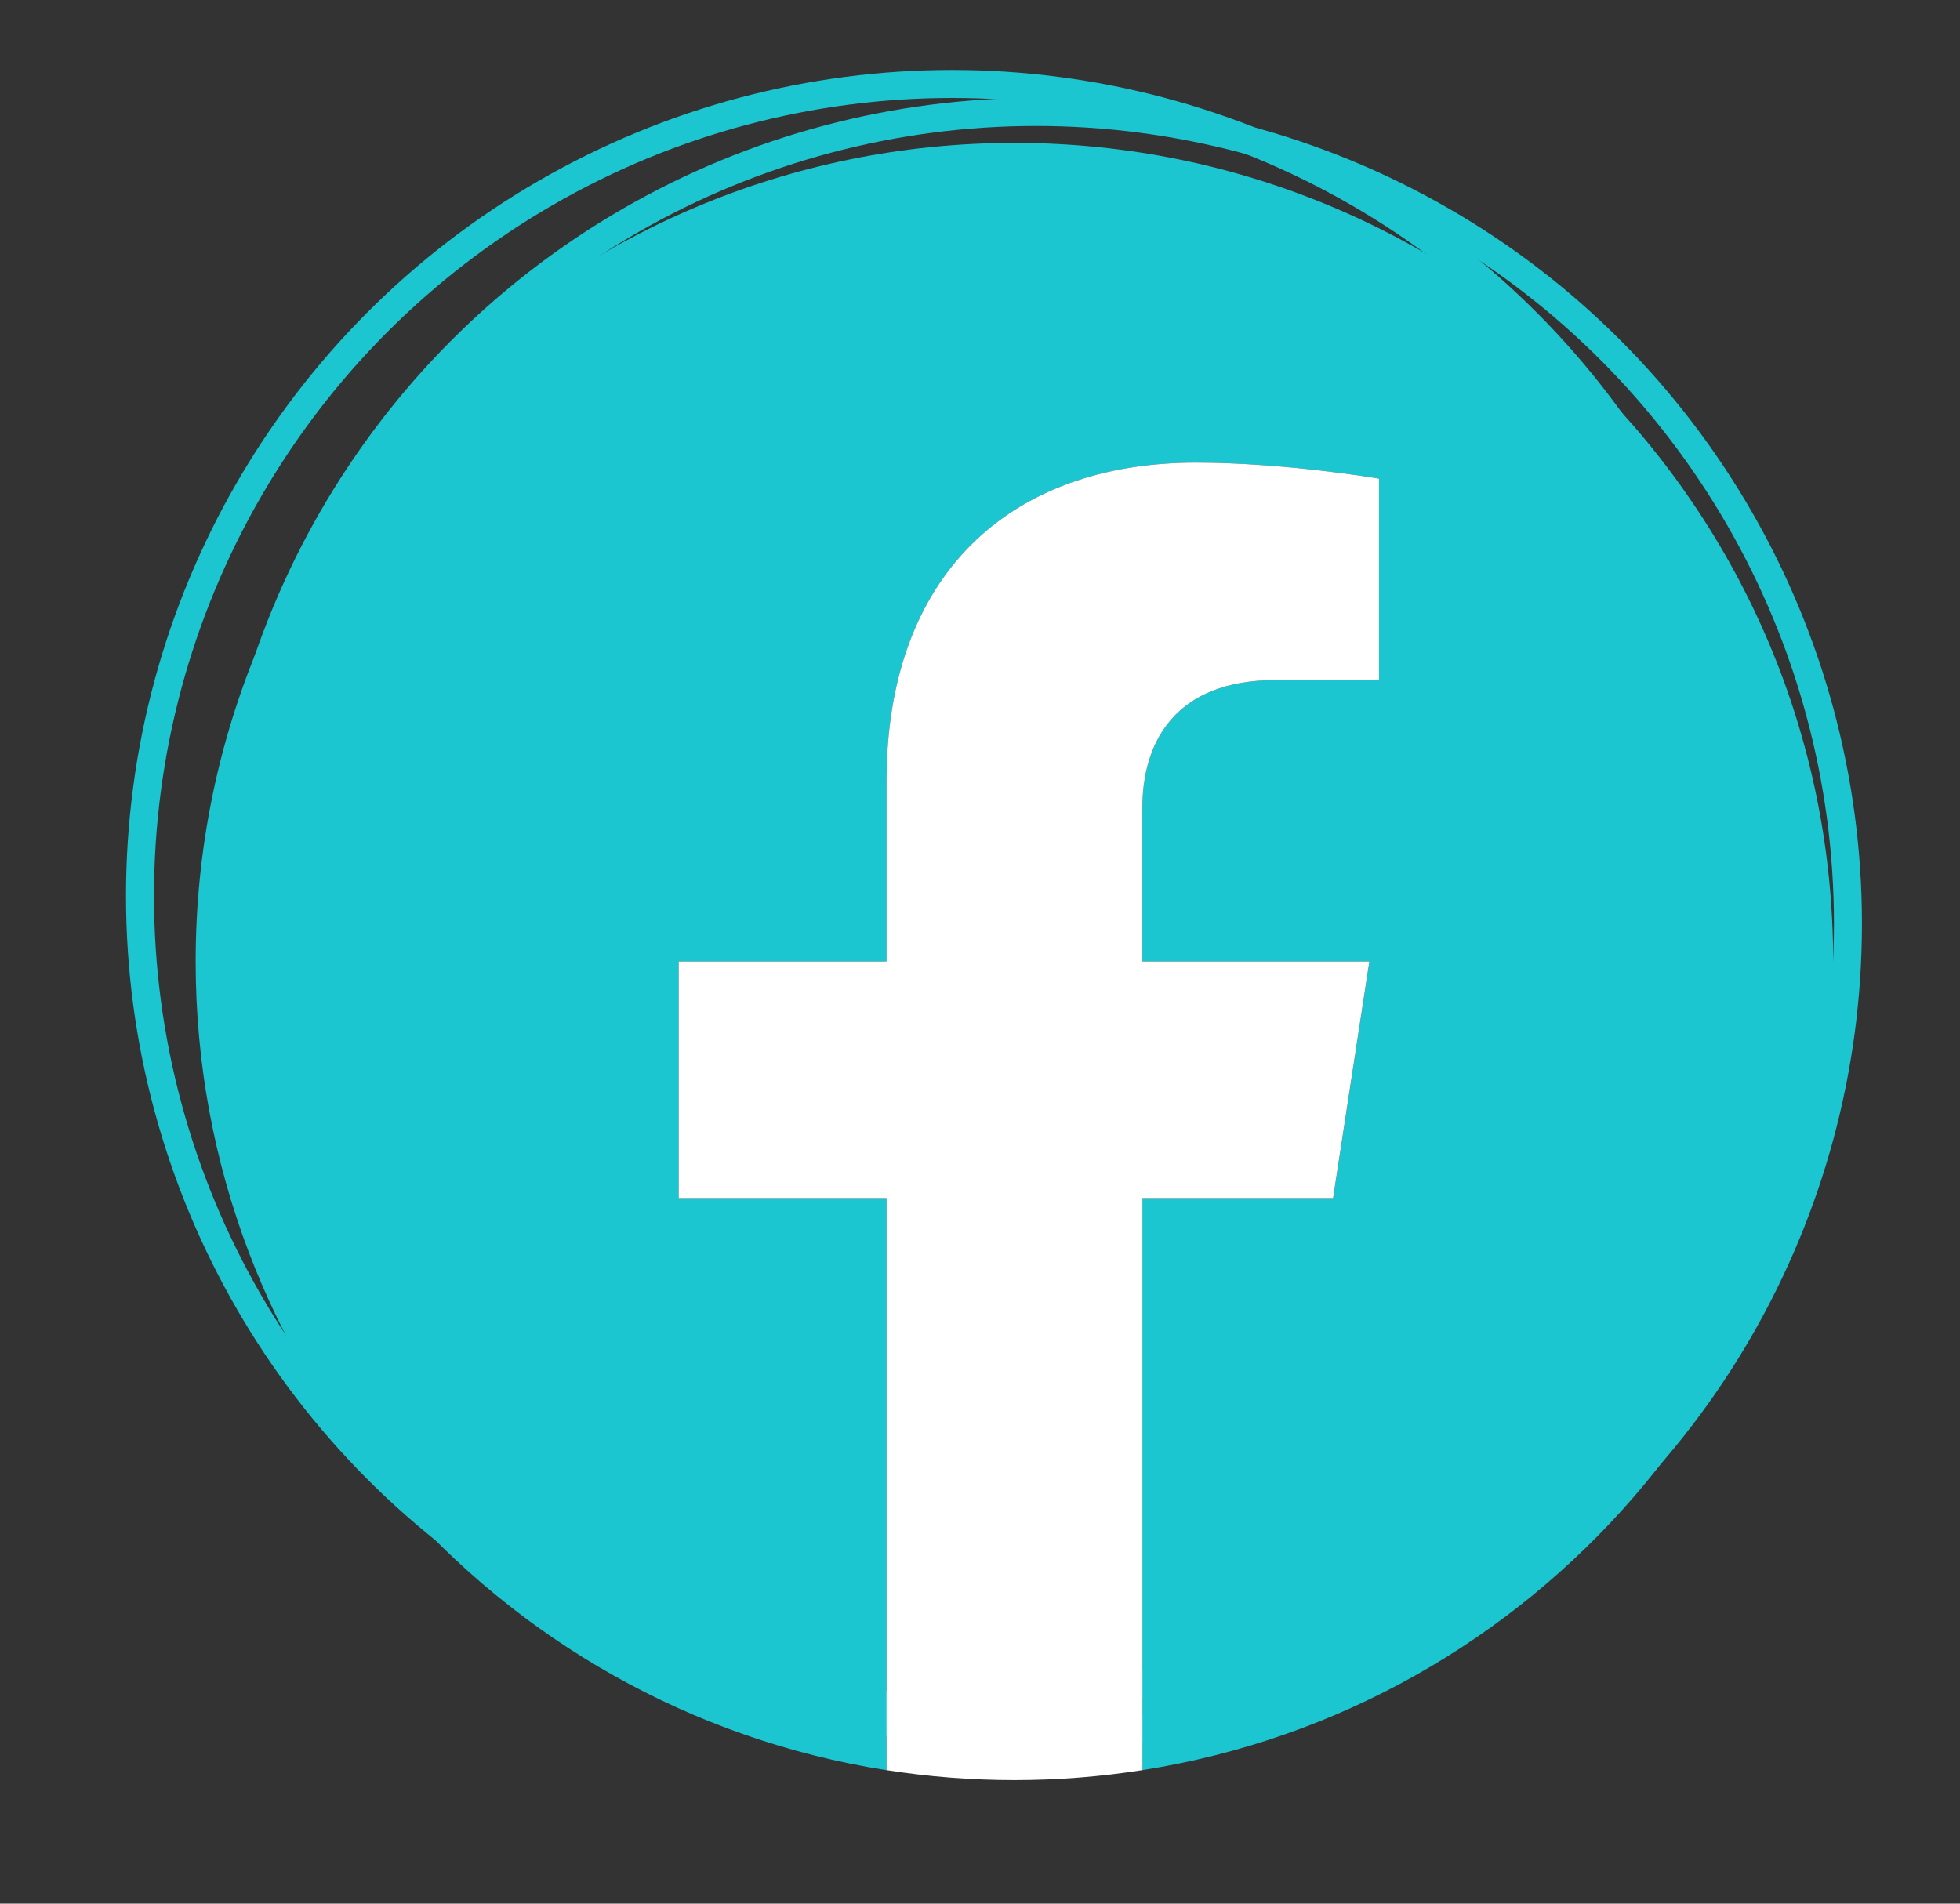 <?xml version="1.0" encoding="utf-8"?>
<!-- Generator: Adobe Illustrator 24.0.0, SVG Export Plug-In . SVG Version: 6.00 Build 0)  -->
<svg version="1.1" id="Capa_1" xmlns="http://www.w3.org/2000/svg" xmlns:xlink="http://www.w3.org/1999/xlink" x="0px" y="0px"
	 viewBox="0 0 35.001 34" enable-background="new 0 0 35.001 34" xml:space="preserve">
<rect x="0" y="0" width="35.001" height="34" fill="#333333" stroke="none"/>
<circle fill="none" stroke="#1CC6D0" stroke-width="0.5" stroke-miterlimit="10" cx="18.5" cy="16.5" r="14.5"/>
<circle fill="none" stroke="#1CC6D0" stroke-width="0.5" stroke-miterlimit="10" cx="17" cy="16" r="14.5"/>
<path fill="#1CC6D0" d="M32.736,17.173c0-8.075-6.546-14.621-14.621-14.621S3.494,9.098,3.494,17.173
	c0,7.298,5.347,13.347,12.337,14.444V21.399h-3.712v-4.226h3.712v-3.221c0-3.664,2.183-5.689,5.523-5.689
	c1.6,0,3.273,0.286,3.273,0.286v3.598h-1.844c-1.816,0-2.383,1.127-2.383,2.283v2.743h4.055l-0.648,4.226H20.4v10.217
	C27.39,30.52,32.736,24.471,32.736,17.173z"/>
<g>
	<path fill="#FFFFFF" d="M23.806,21.399l0.648-4.226H20.4V14.43c0-1.156,0.567-2.283,2.383-2.283h1.844V8.549
		c0,0-1.673-0.286-3.273-0.286c-3.34,0-5.523,2.024-5.523,5.689v3.221h-3.712v4.226h3.712v10.217
		c0.744,0.117,1.507,0.178,2.285,0.178c0.777,0,1.54-0.061,2.285-0.178V21.399H23.806z"/>
</g>
</svg>
